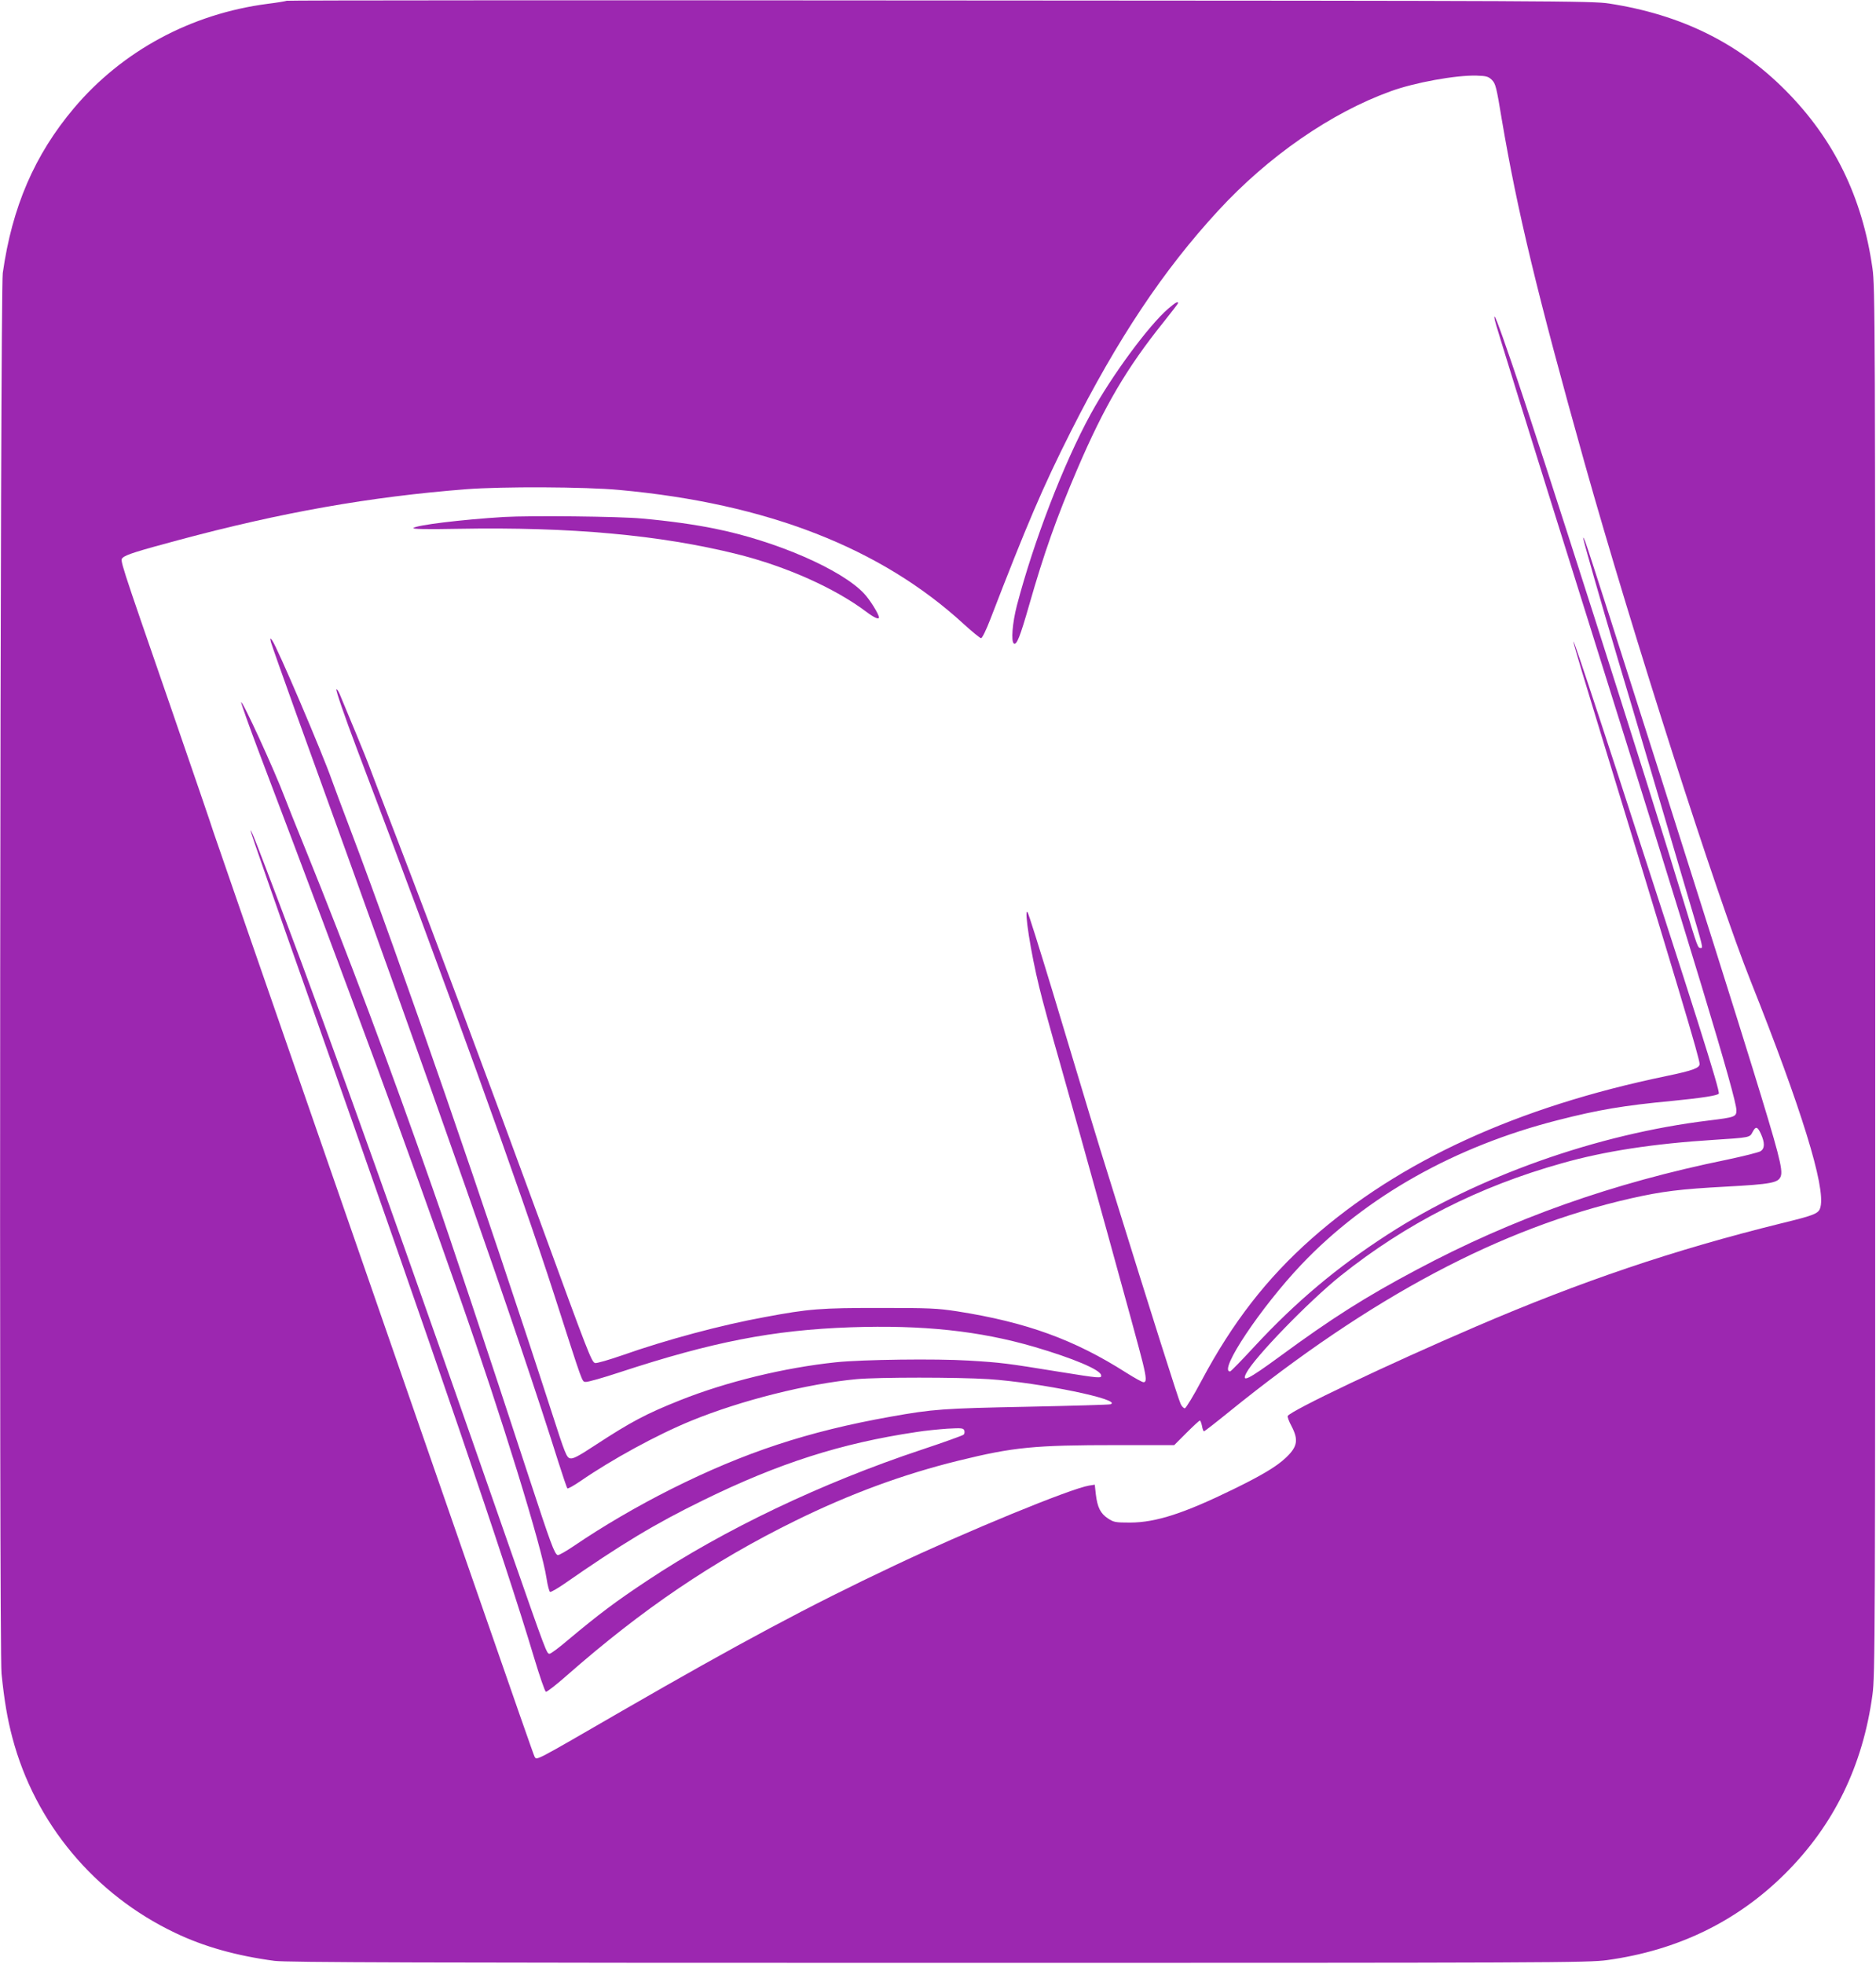 <?xml version="1.0" standalone="no"?>
<!DOCTYPE svg PUBLIC "-//W3C//DTD SVG 20010904//EN"
 "http://www.w3.org/TR/2001/REC-SVG-20010904/DTD/svg10.dtd">
<svg version="1.0" xmlns="http://www.w3.org/2000/svg"
 width="1223pt" height="1280pt" viewBox="0 0 1223 1280"
 preserveAspectRatio="xMidYMid meet">
<g transform="translate(0,1280) scale(0.1,-0.1)"
fill="#9c27b0" stroke="none">
<path d="M1869 12795 c-3 -2 -59 -12 -125 -20 -499 -65 -947 -307 -1262 -680
-257 -305 -403 -644 -464 -1075 -17 -121 -25 -8962 -8 -9130 18 -176 38 -294
71 -418 147 -556 535 -1021 1060 -1271 187 -90 401 -150 649 -183 76 -10 962
-13 4325 -13 4016 0 4237 1 4362 18 458 63 846 251 1159 562 319 317 508 704
571 1168 17 125 18 357 18 4652 0 4301 -1 4526 -18 4646 -66 464 -251 842
-567 1160 -308 310 -682 494 -1150 566 -108 17 -360 18 -4366 20 -2338 2
-4253 1 -4255 -2z m7857 -516 c24 -24 30 -48 64 -255 101 -596 230 -1135 540
-2241 311 -1106 858 -2815 1084 -3381 329 -826 488 -1339 454 -1470 -11 -43
-33 -52 -258 -107 -696 -172 -1302 -377 -1990 -673 -575 -247 -1203 -546
-1225 -582 -3 -5 8 -36 25 -67 46 -89 39 -133 -37 -205 -59 -56 -153 -113
-339 -204 -325 -159 -507 -218 -675 -219 -98 0 -108 2 -146 27 -49 32 -69 73
-79 157 l-7 63 -38 -6 c-118 -19 -805 -301 -1276 -525 -549 -259 -1009 -506
-1763 -941 -588 -340 -559 -325 -575 -301 -6 11 -116 326 -432 1236 -118 341
-537 1547 -930 2680 -394 1133 -722 2083 -731 2110 -8 28 -133 392 -277 810
-343 992 -333 961 -315 979 20 20 97 44 362 115 673 181 1251 283 1878 332
232 18 776 16 999 -5 961 -88 1704 -378 2245 -875 55 -50 105 -91 112 -91 7 0
34 55 60 123 239 620 343 863 524 1222 305 605 604 1054 962 1442 326 354 734
637 1124 778 156 57 426 106 561 102 64 -2 76 -6 99 -28z"/>
<path d="M7617 10789 c-128 -110 -369 -437 -506 -687 -178 -325 -373 -833
-482 -1250 -29 -113 -39 -235 -19 -247 18 -11 40 44 99 250 98 342 178 569
315 889 175 408 321 657 562 957 52 65 94 120 94 123 0 14 -17 4 -63 -35z"/>
<path d="M9745 10713 c7 -33 202 -662 621 -1998 670 -2133 954 -3072 954
-3152 0 -43 -9 -46 -180 -67 -727 -88 -1512 -366 -2095 -744 -328 -212 -596
-437 -866 -728 -83 -90 -155 -164 -160 -164 -79 0 202 420 466 698 422 444
1002 770 1670 940 265 68 431 96 750 126 192 19 293 35 300 47 10 16 -151 525
-670 2119 -307 940 -360 1082 -156 415 572 -1872 701 -2304 701 -2341 0 -26
-46 -43 -220 -79 -969 -201 -1735 -552 -2308 -1058 -294 -260 -517 -548 -718
-925 -53 -100 -103 -182 -110 -182 -7 0 -20 12 -27 28 -13 24 -190 583 -452
1427 -103 329 -151 489 -381 1255 -86 283 -160 520 -166 525 -23 22 22 -267
77 -490 18 -77 79 -299 135 -494 127 -446 515 -1847 540 -1955 24 -99 25 -126
5 -126 -9 0 -59 28 -113 62 -337 215 -650 329 -1102 400 -131 20 -180 22 -505
22 -385 0 -459 -5 -752 -60 -280 -51 -639 -147 -928 -249 -87 -30 -166 -53
-176 -50 -23 8 -42 57 -359 925 -322 879 -691 1867 -934 2498 -102 265 -186
484 -186 486 0 4 -147 361 -185 450 -9 21 -19 36 -22 33 -5 -6 52 -172 135
-392 579 -1526 1068 -2880 1285 -3555 192 -597 180 -565 205 -568 12 -2 111
26 220 62 606 199 1000 276 1508 294 469 16 839 -23 1198 -128 252 -74 427
-148 434 -183 5 -23 0 -23 -280 22 -333 54 -368 59 -584 72 -209 13 -692 7
-864 -11 -335 -35 -714 -127 -1015 -247 -223 -89 -320 -140 -557 -295 -110
-72 -142 -89 -162 -84 -22 5 -33 31 -117 293 -426 1317 -991 2951 -1316 3808
-52 138 -106 280 -119 318 -61 175 -360 876 -390 913 -13 18 -14 17 -8 -11 4
-16 79 -228 166 -470 934 -2579 1443 -4033 1708 -4875 29 -91 55 -168 59 -172
3 -4 42 18 86 48 203 140 497 301 722 393 325 133 756 241 1078 271 143 13
656 13 860 0 332 -22 881 -135 794 -164 -8 -3 -252 -10 -544 -16 -549 -11
-610 -15 -890 -65 -539 -96 -951 -232 -1428 -471 -223 -112 -447 -243 -635
-371 -52 -35 -99 -62 -106 -60 -21 7 -45 72 -186 502 -289 883 -521 1579 -623
1870 -287 821 -568 1569 -832 2220 -65 160 -128 317 -140 350 -65 172 -277
635 -283 617 -1 -5 49 -147 112 -314 628 -1656 967 -2577 1318 -3578 268 -765
532 -1620 561 -1819 7 -47 18 -86 23 -88 6 -2 46 21 90 51 375 261 594 393
909 547 492 241 898 371 1388 444 54 9 146 18 203 22 92 5 104 4 110 -11 4
-10 2 -22 -4 -28 -5 -5 -129 -50 -274 -98 -652 -217 -1287 -520 -1788 -853
-208 -138 -312 -216 -519 -389 -57 -49 -110 -88 -118 -88 -19 0 -18 -4 -265
704 -673 1934 -1169 3321 -1478 4136 -172 455 -202 531 -207 526 -2 -2 171
-500 386 -1107 835 -2369 1270 -3641 1461 -4279 37 -123 72 -226 79 -228 6 -2
68 46 137 107 492 432 952 744 1489 1008 358 176 703 303 1065 392 359 88 490
101 1035 101 l370 0 80 80 c44 44 83 80 87 80 4 0 10 -16 14 -35 3 -19 9 -35
13 -35 4 0 76 56 161 125 929 752 1773 1201 2625 1394 201 45 317 60 619 76
294 16 339 25 355 67 16 43 -14 155 -183 703 -194 631 -1049 3321 -1090 3430
-8 22 -15 35 -15 29 -1 -12 117 -423 227 -794 39 -129 138 -464 221 -745 82
-280 188 -638 234 -795 104 -350 101 -340 83 -340 -17 0 -21 9 -101 275 -255
840 -950 3017 -1130 3539 -94 275 -123 346 -110 279z m1735 -5305 c26 -58 25
-94 -2 -112 -13 -8 -113 -33 -222 -56 -744 -152 -1391 -381 -2021 -717 -337
-179 -554 -317 -893 -566 -205 -150 -251 -173 -217 -107 53 102 409 469 615
634 427 341 901 582 1445 734 276 78 594 127 990 152 232 15 232 15 250 50 21
40 32 38 55 -12z"/>
<path d="M3285 9430 c-277 -17 -572 -53 -590 -72 -7 -7 82 -9 295 -5 731 13
1312 -40 1815 -165 320 -80 637 -221 844 -377 49 -37 81 -51 81 -36 0 21 -59
116 -97 156 -147 157 -575 343 -973 423 -133 27 -296 50 -475 66 -150 14 -728
20 -900 10z"/>
</g>
</svg>
